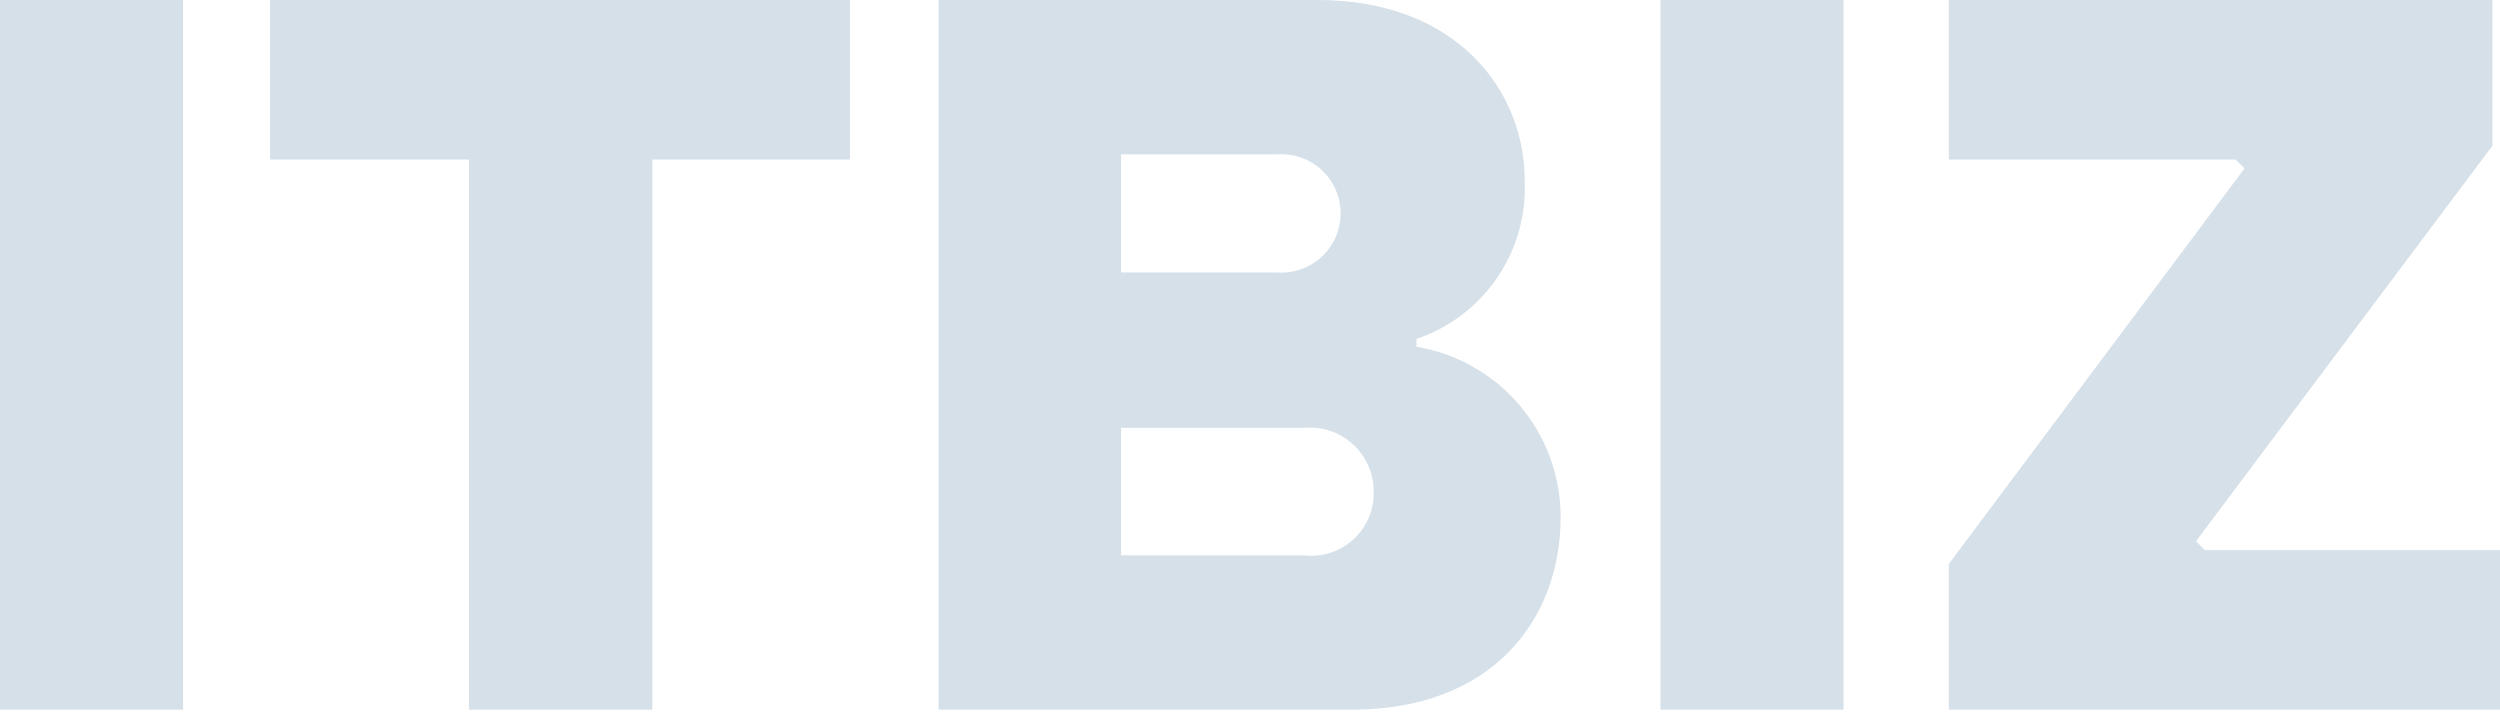 <?xml version="1.0" encoding="UTF-8"?>
<svg xmlns="http://www.w3.org/2000/svg" width="751" height="214" viewBox="0 0 751 214" fill="none">
  <g clip-path="url(#clip0_143_4684)">
    <path d="M54.98 0L0 0L0 213.184H54.98L54.98 0Z" fill="#D6E0E9"></path>
    <path d="M81.138 47.931H140.896V213.184H195.954V47.931L255.32 47.931V0L81.138 0V47.931Z" fill="#D6E0E9"></path>
    <path d="M391.594 166.819H336.771V128.521H391.594C394.261 128.259 396.953 128.558 399.497 129.399C402.041 130.24 404.381 131.605 406.365 133.405C408.35 135.205 409.936 137.401 411.02 139.851C412.105 142.301 412.664 144.952 412.662 147.631C412.738 150.336 412.23 153.024 411.172 155.514C410.113 158.004 408.53 160.236 406.53 162.058C404.53 163.88 402.16 165.248 399.582 166.07C397.004 166.892 394.28 167.147 391.594 166.819ZM336.771 46.365H383.762C386.191 46.203 388.627 46.542 390.919 47.361C393.212 48.179 395.311 49.459 397.089 51.123C398.866 52.786 400.283 54.796 401.252 57.029C402.22 59.262 402.72 61.67 402.72 64.104C402.72 66.538 402.22 68.946 401.252 71.179C400.283 73.412 398.866 75.422 397.089 77.085C395.311 78.749 393.212 80.029 390.919 80.847C388.627 81.666 386.191 82.005 383.762 81.843H336.771V46.365ZM425.506 104.164V101.815C435.377 98.486 443.892 92.027 449.758 83.418C455.624 74.81 458.521 64.523 458.009 54.118C458.009 27.49 437.881 0 395.745 0L281.948 0V213.184H406.162C448.062 213.184 468.817 186.321 468.817 155.306C468.817 143.035 464.465 131.162 456.535 121.797C448.605 112.433 437.61 106.185 425.506 104.164Z" fill="#D6E0E9"></path>
    <path d="M553.793 0L498.813 0V213.184H553.793V0Z" fill="#D6E0E9"></path>
    <path d="M662.343 165.253L659.68 162.59L748.728 43.78V0L585.433 0V47.931H671.584L674.247 50.594L585.433 169.404V213.184H751V165.253H662.343Z" fill="#D6E0E9"></path>
  </g>
  <defs>
    <clipPath id="clip0_143_4684">
      <rect width="751" height="213.184" fill="white"></rect>
    </clipPath>
  </defs>
</svg>
